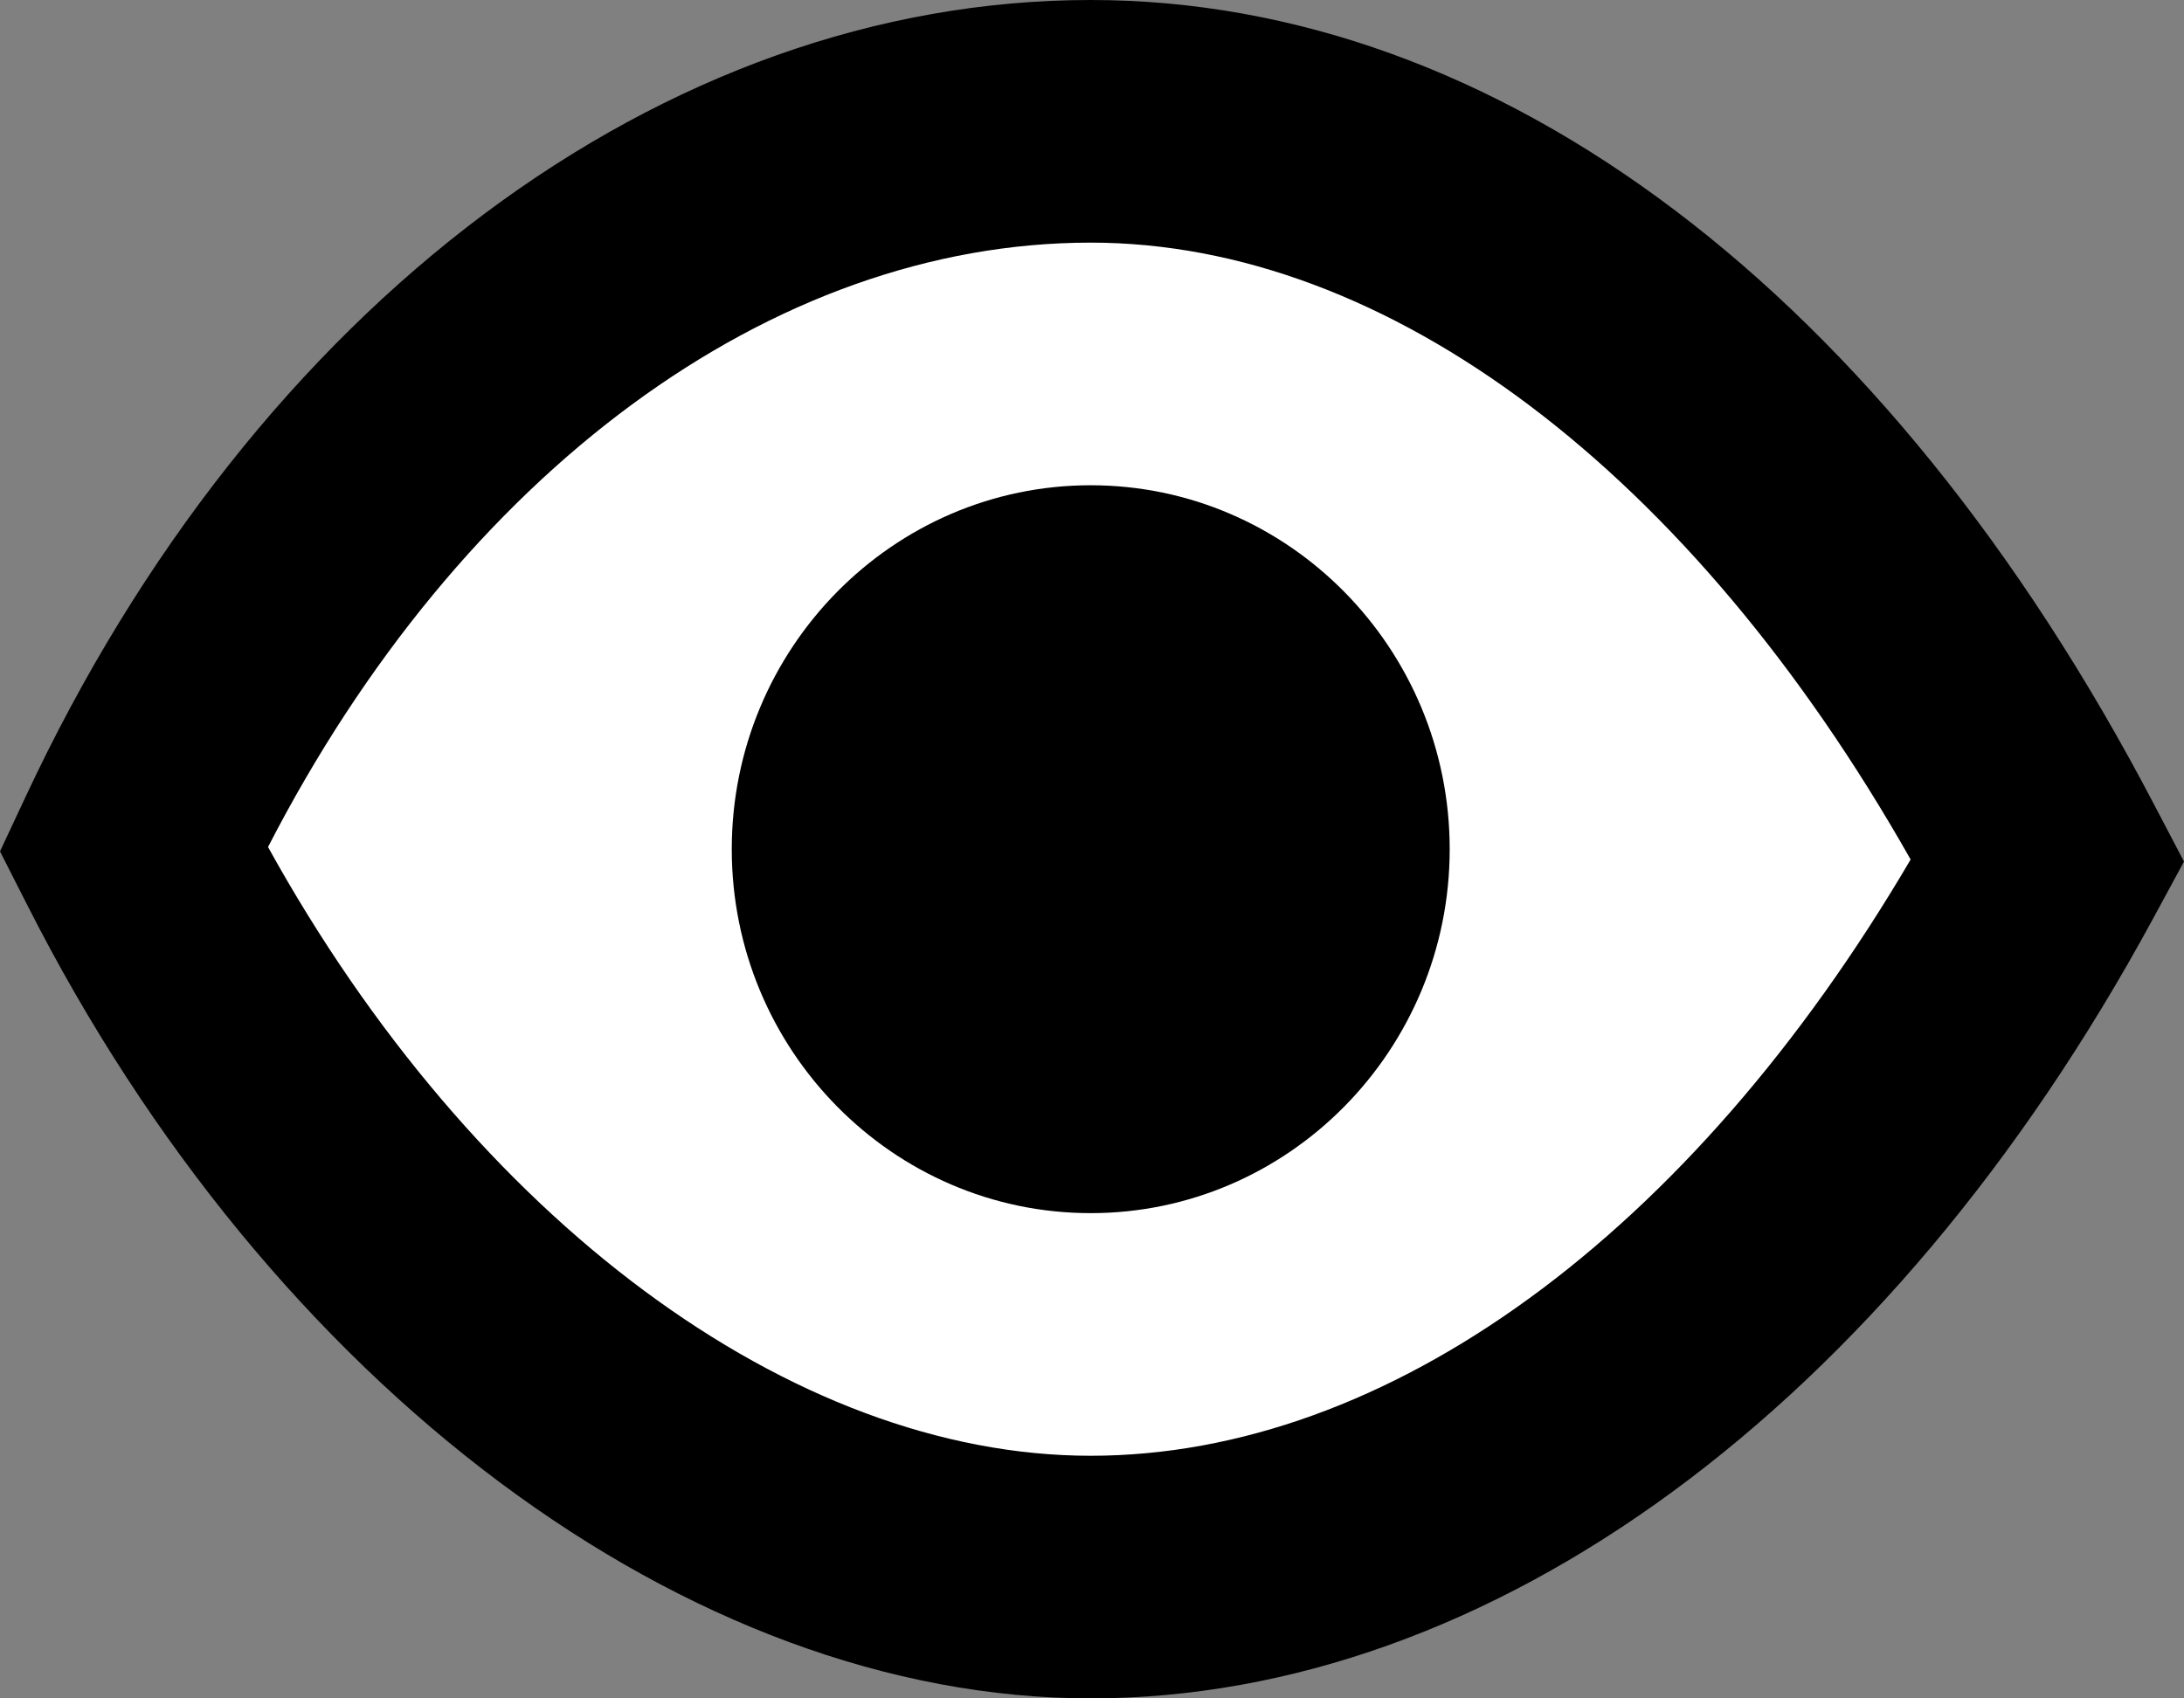 <?xml version="1.0" encoding="UTF-8" standalone="no"?>
<svg
   xmlns:dc="http://purl.org/dc/elements/1.1/"
   xmlns:cc="http://creativecommons.org/ns#"
   xmlns:rdf="http://www.w3.org/1999/02/22-rdf-syntax-ns#"
   xmlns:svg="http://www.w3.org/2000/svg"
   xmlns="http://www.w3.org/2000/svg"
   xmlns:sodipodi="http://sodipodi.sourceforge.net/DTD/sodipodi-0.dtd"
   xmlns:inkscape="http://www.inkscape.org/namespaces/inkscape"
   id="Layer_1"
   style="enable-background:new 0 0 18 14;"
   version="1.1"
   viewBox="0 0 18 14"
   xml:space="preserve"
   inkscape:version="0.48.3.1 r9886"
   width="100%"
   height="100%"
   sodipodi:docname="svg.svg"><rect x="0" y="0" width="18" height="14" fill="#808080" stroke="none"/><defs
     id="defs3103" /><sodipodi:namedview
     pagecolor="#ffffff"
     bordercolor="#666666"
     borderopacity="1"
     objecttolerance="10"
     gridtolerance="10"
     guidetolerance="10"
     inkscape:pageopacity="0"
     inkscape:pageshadow="2"
     inkscape:window-width="1535"
     inkscape:window-height="876"
     id="namedview3101"
     showgrid="false"
     inkscape:zoom="49.320312"
     inkscape:cx="9"
     inkscape:cy="7"
     inkscape:window-x="65"
     inkscape:window-y="24"
     inkscape:window-maximized="1"
     inkscape:current-layer="Layer_1" /><path
     style="fill:#ffffff;stroke:none;stroke-width:1px;stroke-linecap:butt;stroke-linejoin:miter;stroke-opacity:1;fill-opacity:1"
     d="M 1.419,6.539 5.637,1.794 12.814,2.037 16.808,7.187 12.287,12.459 6.204,12.439 z"
     id="path3107"
     inkscape:connector-curvature="0" /><g
     id="Eye_4_x2C__View_4"><path
       d="M17.75,6.625C15.546,2.414,12.353,0,8.989,0c-3.522,0-6.888,2.518-8.78,6.572L0,7.018l0.223,0.439   C2.236,11.432,5.678,14,8.989,14c3.299,0,6.571-2.401,8.754-6.424L18,7.102L17.75,6.625z M8.989,12   c-2.465,0-5.086-1.954-6.78-5.018C3.798,3.896,6.361,2,8.989,2c2.451,0,4.95,1.891,6.758,5.085C13.934,10.174,11.436,12,8.989,12z"
       id="path3067" /><path
       d="M8.989,4C7.358,4,6.031,5.346,6.031,7s1.327,3,2.958,3c1.632,0,2.959-1.346,2.959-3S10.621,4,8.989,4z"
       id="path3069" /></g><g
     id="g3071" /><g
     id="g3073" /><g
     id="g3075" /><g
     id="g3077" /><g
     id="g3079" /><g
     id="g3081" /><g
     id="g3083" /><g
     id="g3085" /><g
     id="g3087" /><g
     id="g3089" /><g
     id="g3091" /><g
     id="g3093" /><g
     id="g3095" /><g
     id="g3097" /><g
     id="g3099" /></svg>